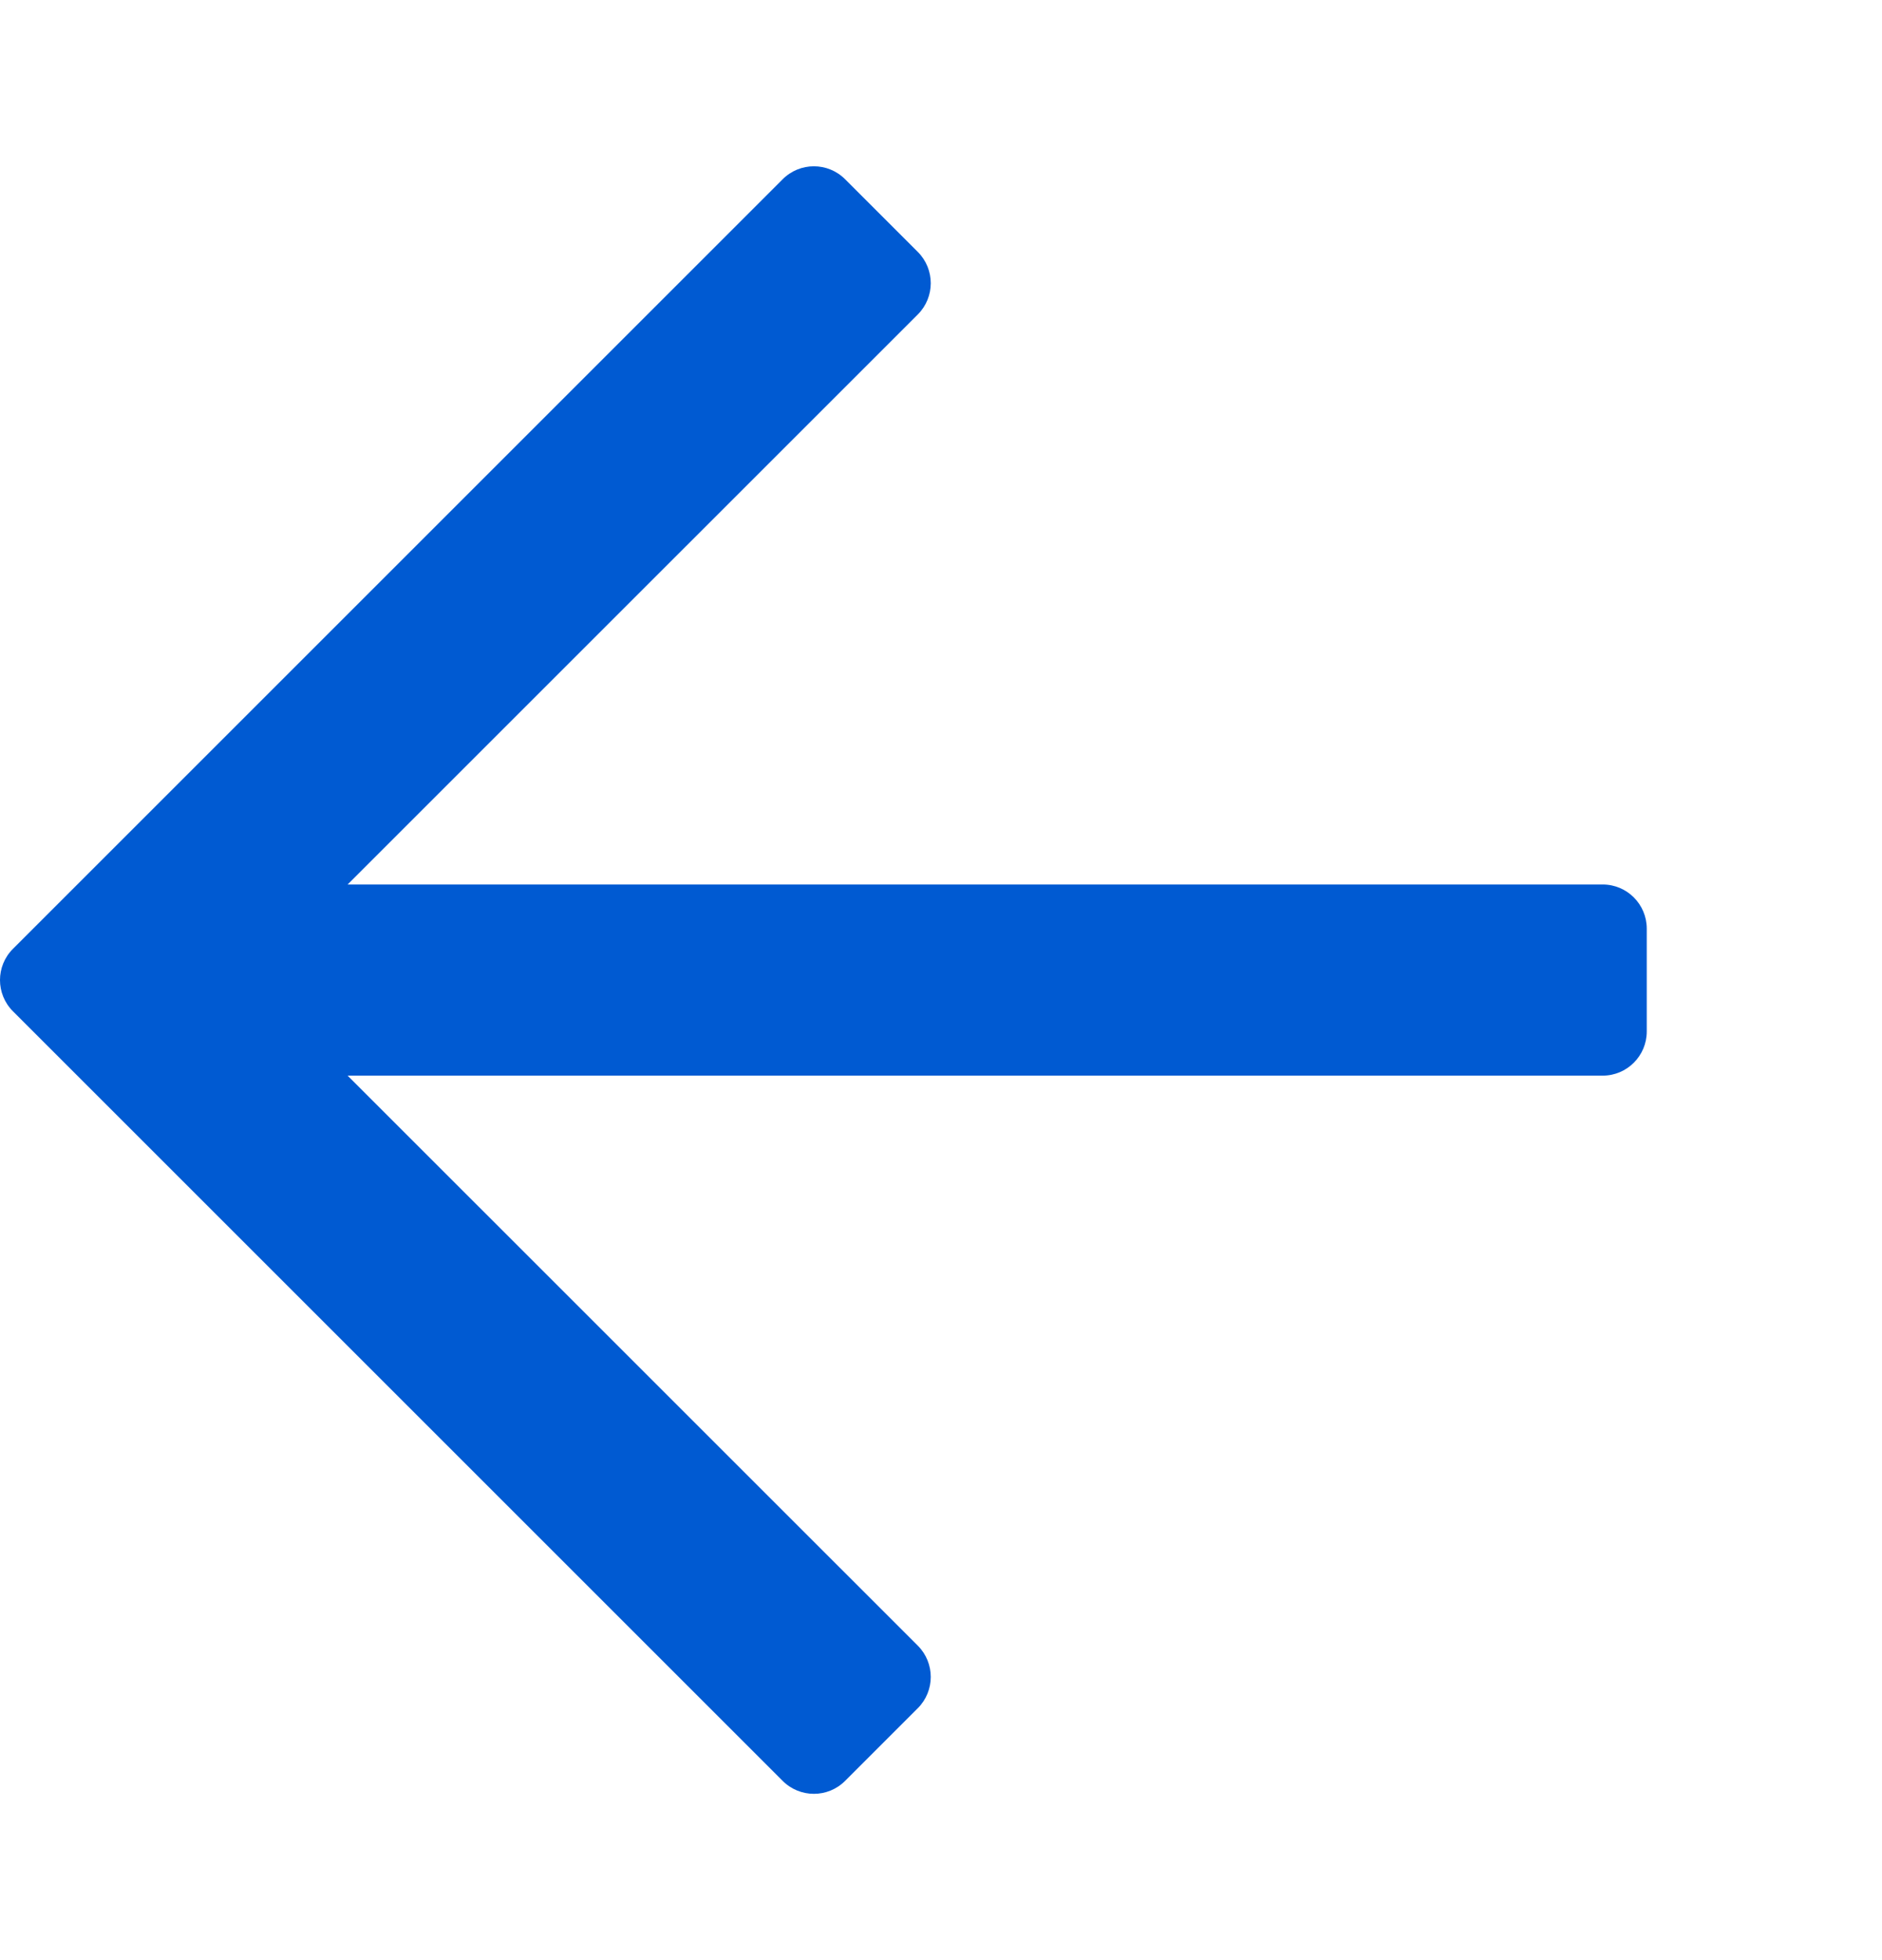 <svg width="24" height="25" viewBox="0 0 24 25" fill="none" xmlns="http://www.w3.org/2000/svg">
<path d="M10.777 22.714L11.705 21.786C11.924 21.566 11.924 21.21 11.705 20.99L4.433 13.719H20.438C20.748 13.719 21 13.467 21 13.156V11.844C21 11.533 20.748 11.281 20.438 11.281H4.433L11.705 4.01C11.924 3.79 11.924 3.434 11.705 3.214L10.777 2.286C10.557 2.066 10.201 2.066 9.981 2.286L0.165 12.102C-0.055 12.322 -0.055 12.678 0.165 12.898L9.981 22.714C10.201 22.934 10.557 22.934 10.777 22.714Z" fill="#005AD2"/>
</svg>
